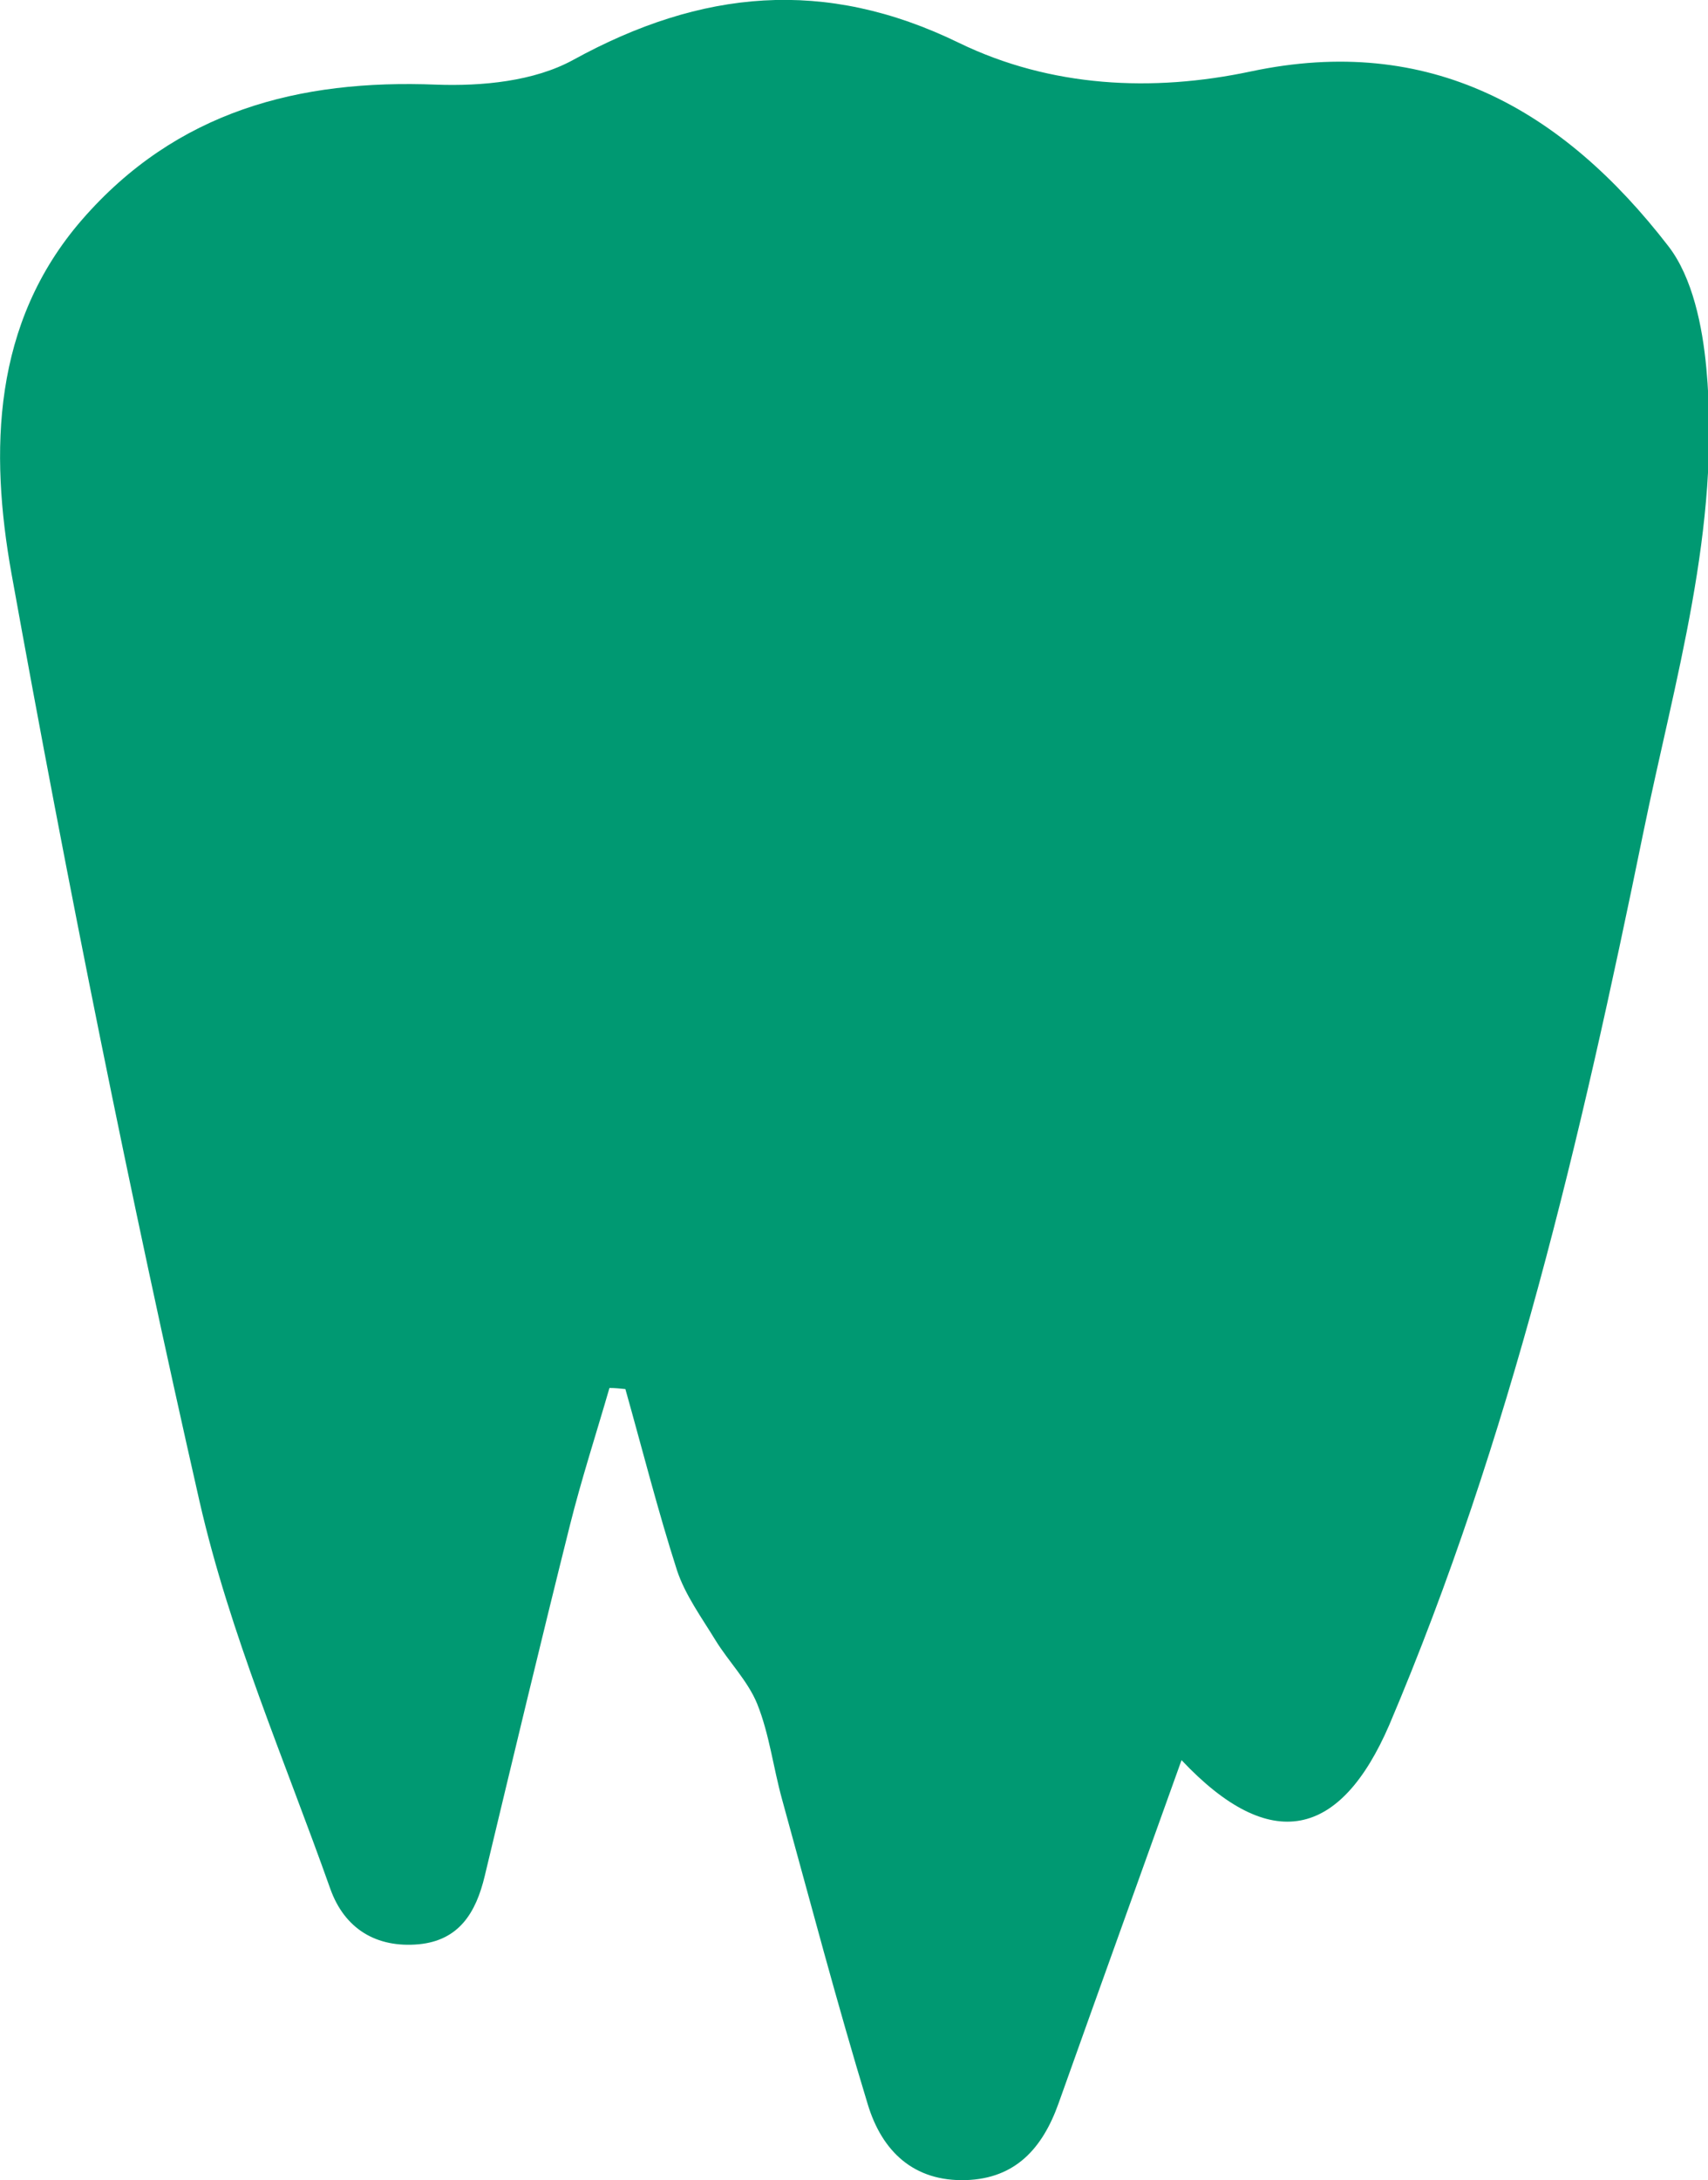 <?xml version="1.0" encoding="utf-8"?>
<!-- Generator: Adobe Illustrator 24.1.1, SVG Export Plug-In . SVG Version: 6.00 Build 0)  -->
<svg version="1.1" id="Ebene_1" xmlns="http://www.w3.org/2000/svg" xmlns:xlink="http://www.w3.org/1999/xlink" x="0px" y="0px"
	 viewBox="0 0 310.8 396.6" style="enable-background:new 0 0 310.8 396.6;" xml:space="preserve">
<style type="text/css">
	.st0{fill:#E94A34;}
	.st1{fill:#EDA985;}
	.st2{fill:#009972;}
	.st3{fill:#EEA986;}
	.st4{fill:#007DB8;}
	.st5{fill:#009772;}
	.st6{fill:#F0E9DF;}
	.st7{clip-path:url(#SVGID_2_);fill:#007DB8;}
	.st8{clip-path:url(#SVGID_2_);fill:#009772;}
	.st9{clip-path:url(#SVGID_4_);fill:#F0EAE0;}
	.st10{fill:#283056;}
</style>
<path class="st2" d="M215,320.2c-7.7,21.5-15.1,42-22.4,62.5c-2.9,8.1-7.8,13.6-16.8,13.9c-9.5,0.3-15.3-5.2-17.9-13.8
	c-5.6-18.4-10.5-37-15.6-55.5c-1.6-5.8-2.3-11.8-4.5-17.3c-1.7-4.2-5.2-7.7-7.6-11.6c-2.5-4.1-5.5-8.2-7-12.7
	c-3.5-10.9-6.3-22-9.4-33c-1-0.1-1.9-0.2-2.9-0.2c-2.4,8.3-5.1,16.6-7.2,25c-5.3,21.2-10.4,42.5-15.5,63.8
	c-1.6,6.7-4.7,11.7-12,12.4c-7.7,0.7-13.5-2.8-16.1-10.1c-8.3-23.4-18.3-46.4-23.8-70.5c-12.7-55.9-24-112.2-34.2-168.7
	c-4-22.3-3.5-45.6,12.8-64.4c17.2-19.8,39.5-25.6,64.5-24.6c8.3,0.3,17.8-0.6,24.9-4.5c23.3-12.8,45.8-15,70.2-3.1
	c16.7,8.1,35.2,9,53.1,5.2c32.5-6.9,56.7,6.8,76,31.8c4.4,5.7,6.2,14.6,6.9,22.2c2.7,29-5.8,56.7-11.5,84.6
	c-11.3,55.3-24.1,110.2-46.2,162.2C243.9,334.4,231.2,337.4,215,320.2"/>
</svg>
